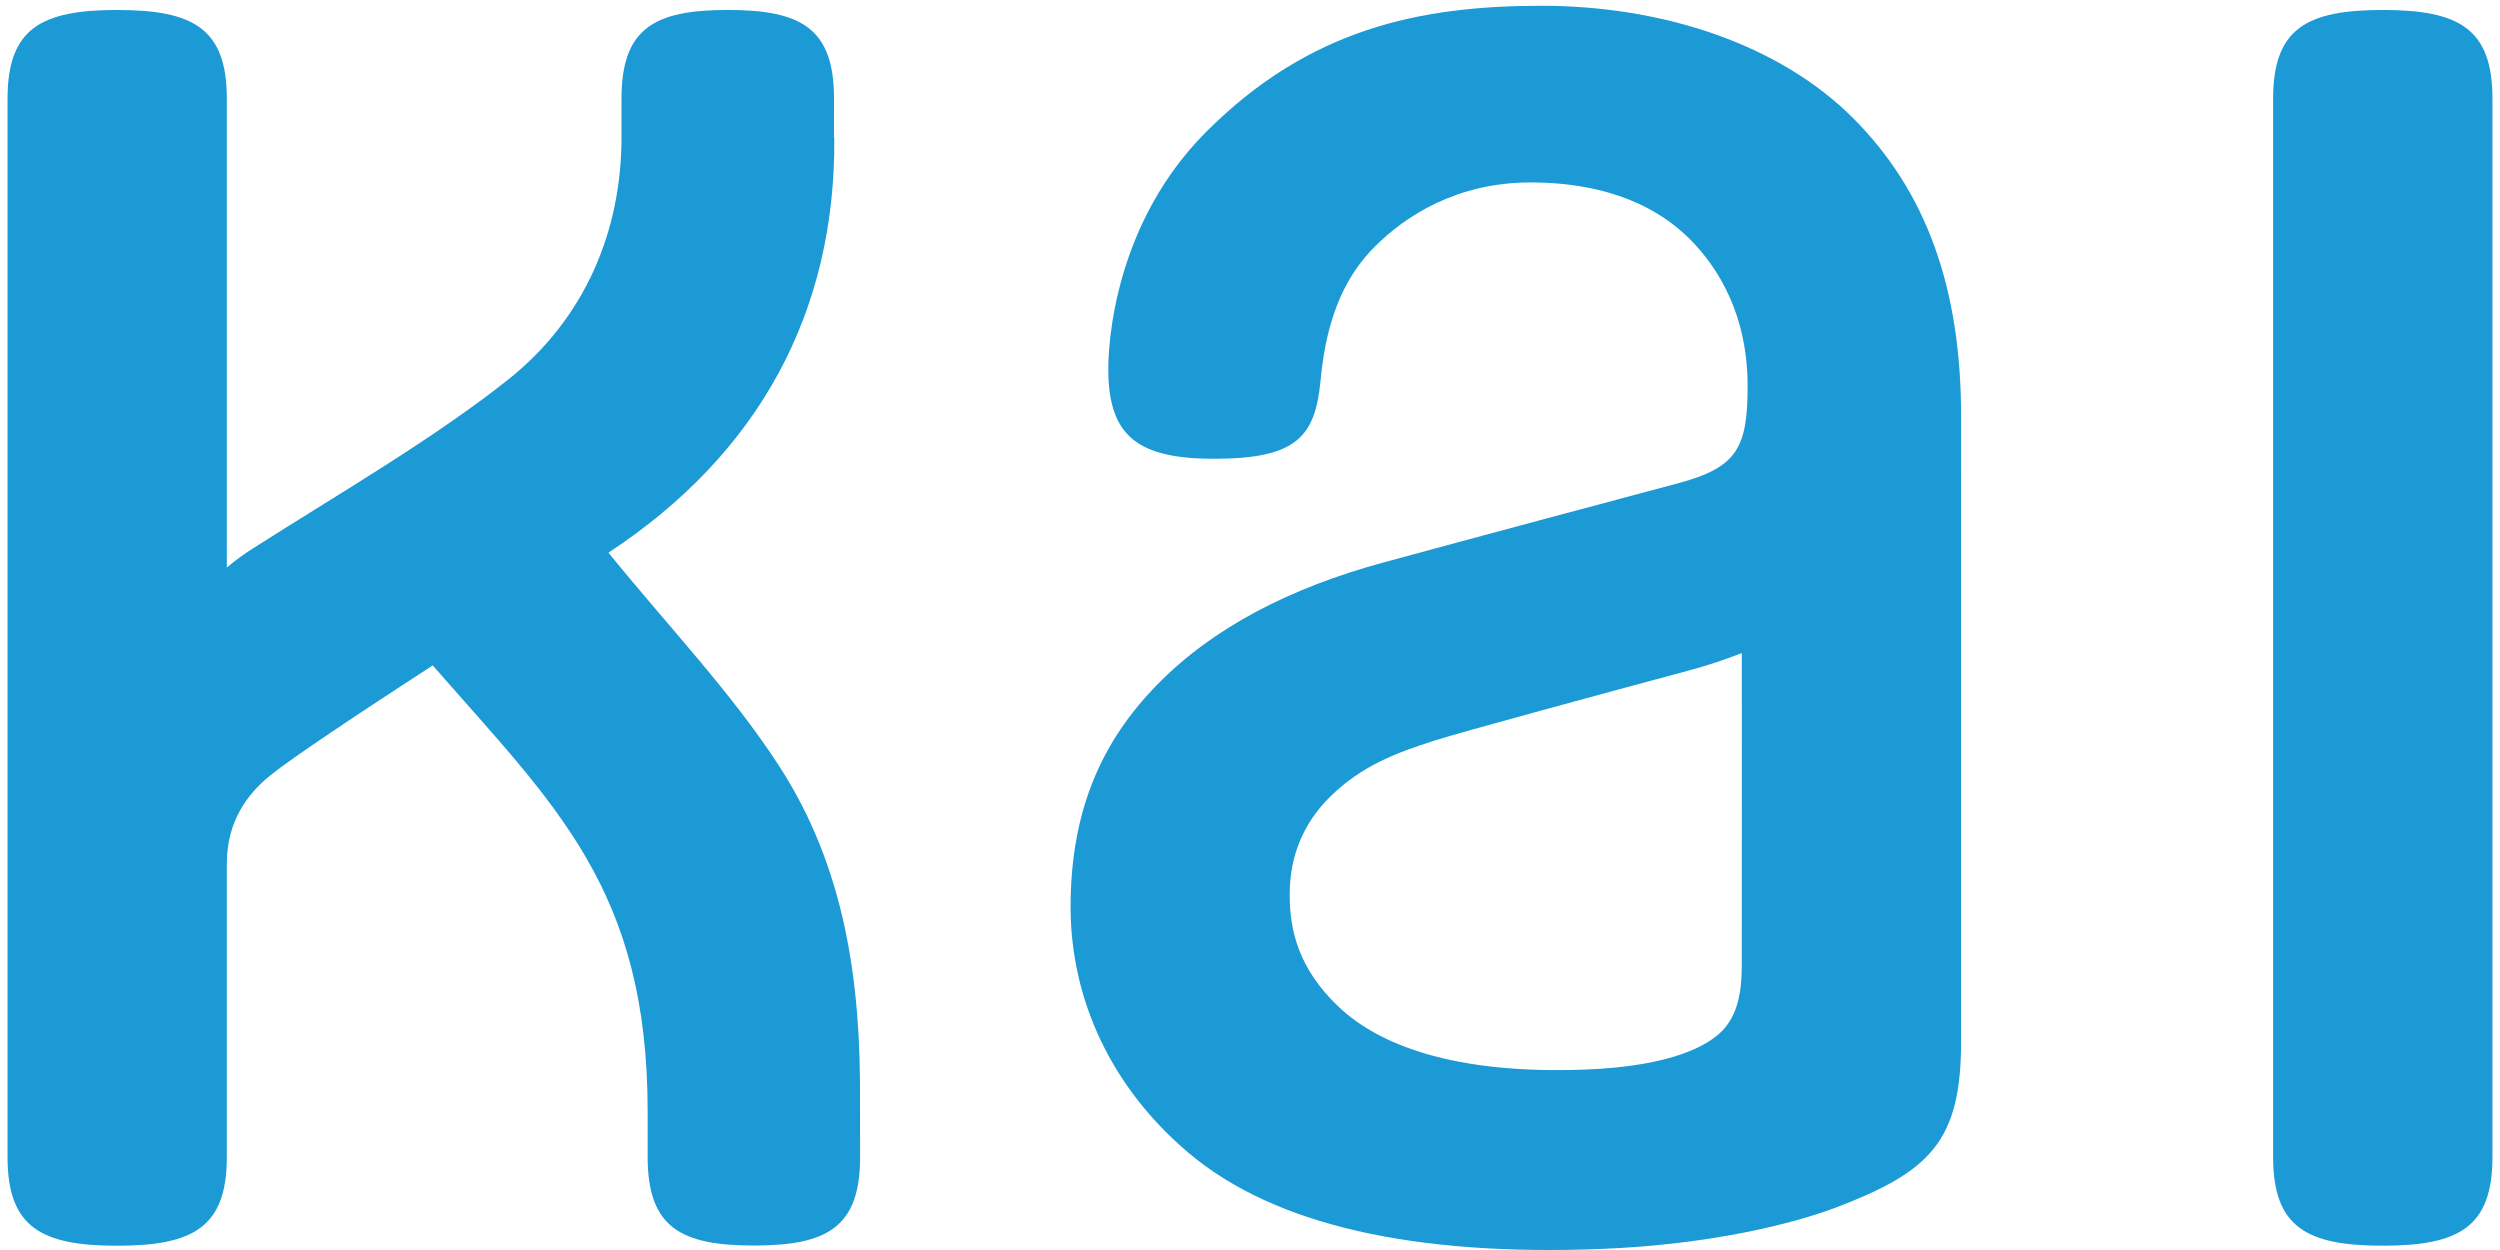 <?xml version="1.0" encoding="utf-8"?>
<!-- Generator: Adobe Illustrator 16.0.0, SVG Export Plug-In . SVG Version: 6.00 Build 0)  -->
<!DOCTYPE svg PUBLIC "-//W3C//DTD SVG 1.1//EN" "http://www.w3.org/Graphics/SVG/1.1/DTD/svg11.dtd">
<svg version="1.1" id="Layer_1" xmlns="http://www.w3.org/2000/svg" xmlns:xlink="http://www.w3.org/1999/xlink" x="0px" y="0px"
	 width="96px" height="48px" viewBox="0 0 96 48" enable-background="new 0 0 96 48" xml:space="preserve">
<path fill="#1C9AD6" d="M59.195,0.222c-4.686,0-8.923,0.887-12.871,4.834c-3.951,3.95-3.764,9.22-3.764,9.22
	c0.027,2.477,1.151,3.341,4.053,3.341c3.167,0,3.893-0.835,4.097-3.015c0.247-2.643,1.072-4.121,2.093-5.142
	c1.157-1.157,3.132-2.454,5.963-2.454c3.105,0,4.995,1.047,6.119,2.171c1.123,1.124,2.223,2.937,2.223,5.646
	c0,2.365-0.393,3.128-2.676,3.736c-2.545,0.678-7.862,2.101-11.305,3.039c-3.543,0.963-6.539,2.483-8.712,4.715
	c-2.072,2.129-3.304,4.756-3.304,8.515c0,3.59,1.598,6.972,4.545,9.454c3.318,2.792,8.699,3.952,15.795,3.679
	c4.225-0.164,7.412-0.971,9.066-1.599c3.6-1.372,4.789-2.543,4.789-6.365V15.99c0-4.937-1.337-8.644-4.153-11.46
	C68.341,1.717,63.882,0.222,59.195,0.222 M66.884,37.094c0,1.154-0.223,1.929-0.73,2.467c-0.508,0.537-1.852,1.38-5.296,1.511
	c-4.987,0.188-7.897-0.935-9.446-2.403s-1.888-2.938-1.888-4.315c0-1.472,0.518-2.74,1.559-3.765
	c1.205-1.185,2.528-1.678,3.976-2.143c1.037-0.333,6.655-1.855,9.761-2.69c1.229-0.331,2.065-0.681,2.065-0.681
	C66.884,26.664,66.89,32.172,66.884,37.094"/>
<path fill="#1C9AD6" d="M91.5,0.383c-2.913,0-4.212,0.706-4.212,3.4v40.652c0,2.695,1.299,3.4,4.212,3.4
	c2.909,0,4.21-0.705,4.21-3.4V3.783C95.71,1.089,94.409,0.383,91.5,0.383"/>
<path fill="#1C9AD6" d="M33.024,42.314c0.037-4.521-0.545-8.961-3.116-12.916c-1.847-2.842-4.238-5.33-6.543-8.176
	c5.767-3.788,8.737-9.234,8.671-15.961h-0.012l0.002-1.478c0-2.695-1.261-3.401-4.08-3.401c-2.82,0-4.08,0.706-4.08,3.401v1.384
	c0.023,3.731-1.43,7.089-4.362,9.417c-2.861,2.269-6.439,4.34-9.801,6.481c-0.324,0.206-0.669,0.454-0.993,0.729V3.784
	c0-2.695-1.3-3.401-4.21-3.401c-2.911,0-4.21,0.706-4.21,3.401v40.651c0,2.696,1.299,3.401,4.21,3.401c2.91,0,4.21-0.705,4.21-3.401
	V33.162c0-1.589,0.756-2.641,1.651-3.373c0.809-0.662,3.518-2.46,6.255-4.238c4.696,5.379,8.254,8.586,8.254,17.129v1.748
	c0,2.696,1.258,3.401,4.08,3.401c2.818,0,4.078-0.705,4.078-3.401L33.024,42.314L33.024,42.314z"/>
<rect x="0.29" y="0.222" fill="none" width="95.42" height="47.778"/>
</svg>
